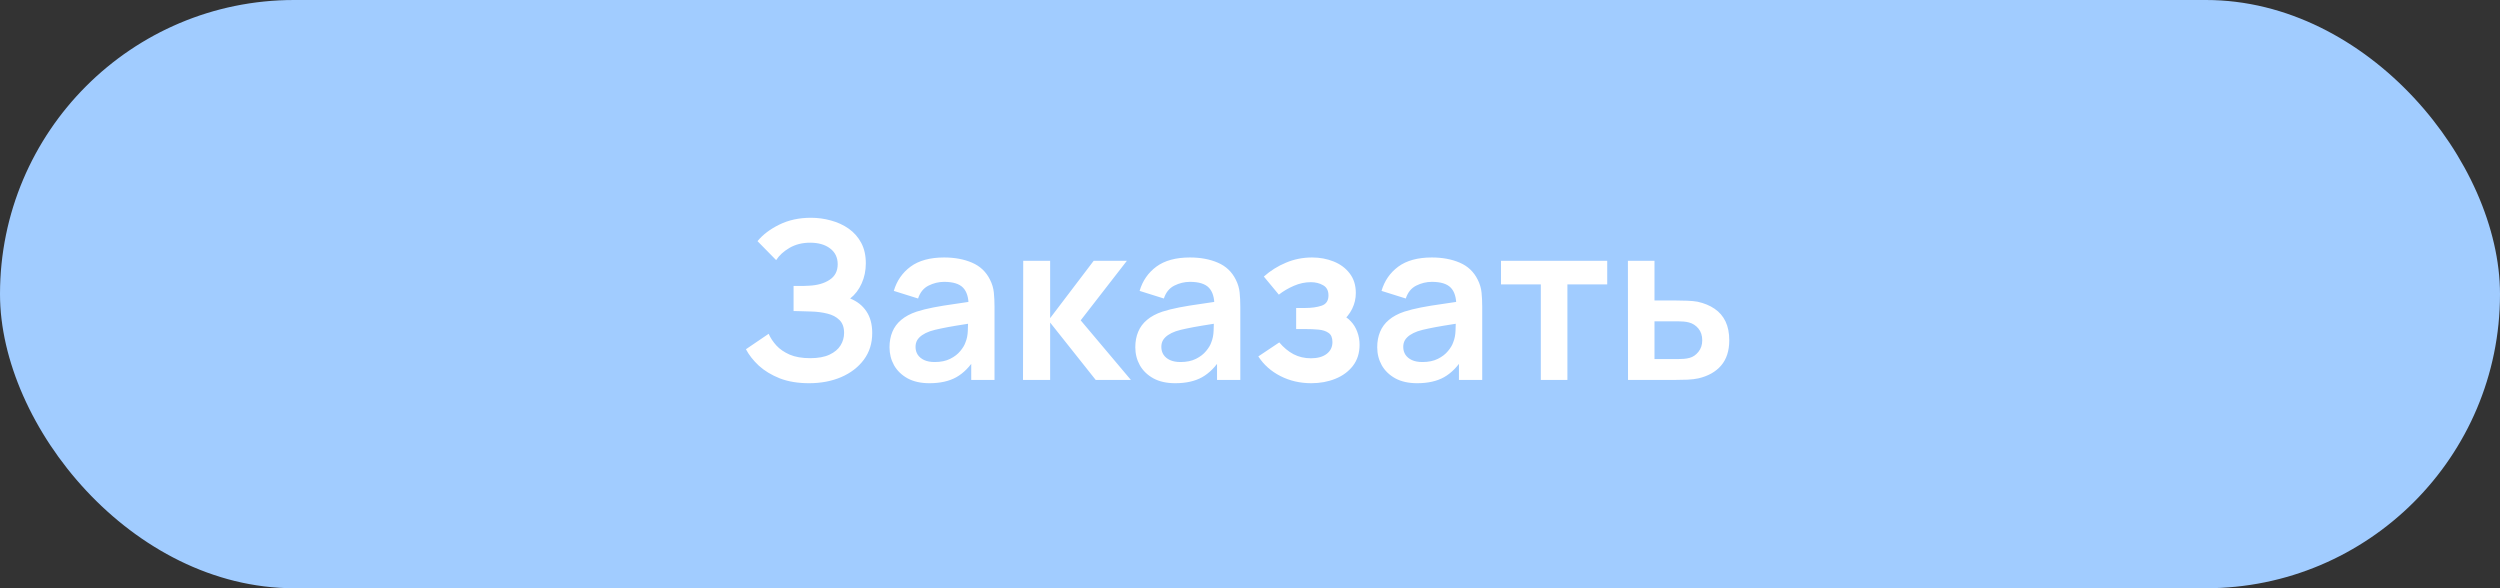 <?xml version="1.0" encoding="UTF-8"?> <svg xmlns="http://www.w3.org/2000/svg" width="204" height="48" viewBox="0 0 204 48" fill="none"><rect x="0" y="0" width="204" height="48" fill="#333333" stroke="none"/><rect width="204" height="48" rx="24" fill="#A1CCFF"></rect><path d="M66.025 31.27C65.113 31.27 64.315 31.138 63.631 30.874C62.953 30.604 62.383 30.259 61.921 29.839C61.465 29.413 61.114 28.966 60.868 28.498L62.722 27.238C62.866 27.568 63.076 27.886 63.352 28.192C63.628 28.492 63.991 28.741 64.441 28.939C64.891 29.131 65.449 29.227 66.115 29.227C66.757 29.227 67.282 29.131 67.69 28.939C68.098 28.747 68.398 28.495 68.59 28.183C68.782 27.871 68.878 27.532 68.878 27.166C68.878 26.71 68.752 26.359 68.5 26.113C68.248 25.861 67.918 25.687 67.51 25.591C67.102 25.489 66.667 25.432 66.205 25.42C65.785 25.408 65.482 25.399 65.296 25.393C65.11 25.387 64.987 25.384 64.927 25.384C64.867 25.384 64.81 25.384 64.756 25.384V23.332C64.822 23.332 64.933 23.332 65.089 23.332C65.251 23.332 65.416 23.332 65.584 23.332C65.758 23.326 65.899 23.32 66.007 23.314C66.691 23.284 67.252 23.125 67.69 22.837C68.134 22.549 68.356 22.123 68.356 21.559C68.356 21.013 68.149 20.584 67.735 20.272C67.327 19.96 66.784 19.804 66.106 19.804C65.47 19.804 64.909 19.945 64.423 20.227C63.943 20.509 63.58 20.842 63.334 21.226L61.813 19.678C62.251 19.144 62.845 18.694 63.595 18.328C64.351 17.956 65.209 17.77 66.169 17.77C66.733 17.77 67.282 17.845 67.816 17.995C68.35 18.139 68.83 18.361 69.256 18.661C69.682 18.961 70.021 19.345 70.273 19.813C70.525 20.281 70.651 20.839 70.651 21.487C70.651 22.081 70.537 22.63 70.309 23.134C70.087 23.632 69.775 24.04 69.373 24.358C69.943 24.586 70.384 24.934 70.696 25.402C71.014 25.87 71.173 26.461 71.173 27.175C71.173 28.015 70.945 28.741 70.489 29.353C70.033 29.965 69.415 30.439 68.635 30.775C67.861 31.105 66.991 31.27 66.025 31.27ZM75.842 31.27C75.14 31.27 74.546 31.138 74.06 30.874C73.574 30.604 73.205 30.247 72.953 29.803C72.707 29.359 72.584 28.87 72.584 28.336C72.584 27.868 72.662 27.448 72.818 27.076C72.974 26.698 73.214 26.374 73.538 26.104C73.862 25.828 74.282 25.603 74.798 25.429C75.188 25.303 75.644 25.189 76.166 25.087C76.694 24.985 77.264 24.892 77.876 24.808C78.494 24.718 79.139 24.622 79.811 24.52L79.037 24.961C79.043 24.289 78.893 23.794 78.587 23.476C78.281 23.158 77.765 22.999 77.039 22.999C76.601 22.999 76.178 23.101 75.77 23.305C75.362 23.509 75.077 23.86 74.915 24.358L72.935 23.737C73.175 22.915 73.631 22.255 74.303 21.757C74.981 21.259 75.893 21.01 77.039 21.01C77.903 21.01 78.662 21.151 79.316 21.433C79.976 21.715 80.465 22.177 80.783 22.819C80.957 23.161 81.062 23.512 81.098 23.872C81.134 24.226 81.152 24.613 81.152 25.033V31H79.253V28.894L79.568 29.236C79.13 29.938 78.617 30.454 78.029 30.784C77.447 31.108 76.718 31.27 75.842 31.27ZM76.274 29.542C76.766 29.542 77.186 29.455 77.534 29.281C77.882 29.107 78.158 28.894 78.362 28.642C78.572 28.39 78.713 28.153 78.785 27.931C78.899 27.655 78.962 27.34 78.974 26.986C78.992 26.626 79.001 26.335 79.001 26.113L79.667 26.311C79.013 26.413 78.452 26.503 77.984 26.581C77.516 26.659 77.114 26.734 76.778 26.806C76.442 26.872 76.145 26.947 75.887 27.031C75.635 27.121 75.422 27.226 75.248 27.346C75.074 27.466 74.939 27.604 74.843 27.76C74.753 27.916 74.708 28.099 74.708 28.309C74.708 28.549 74.768 28.762 74.888 28.948C75.008 29.128 75.182 29.272 75.41 29.38C75.644 29.488 75.932 29.542 76.274 29.542ZM83.477 31L83.495 21.28H85.691V25.96L89.246 21.28H91.955L88.184 26.14L92.279 31H89.408L85.691 26.32V31H83.477ZM95.899 31.27C95.197 31.27 94.603 31.138 94.117 30.874C93.631 30.604 93.262 30.247 93.01 29.803C92.764 29.359 92.641 28.87 92.641 28.336C92.641 27.868 92.719 27.448 92.875 27.076C93.031 26.698 93.271 26.374 93.595 26.104C93.919 25.828 94.339 25.603 94.855 25.429C95.245 25.303 95.701 25.189 96.223 25.087C96.751 24.985 97.321 24.892 97.933 24.808C98.551 24.718 99.196 24.622 99.868 24.52L99.094 24.961C99.1 24.289 98.95 23.794 98.644 23.476C98.338 23.158 97.822 22.999 97.096 22.999C96.658 22.999 96.235 23.101 95.827 23.305C95.419 23.509 95.134 23.86 94.972 24.358L92.992 23.737C93.232 22.915 93.688 22.255 94.36 21.757C95.038 21.259 95.95 21.01 97.096 21.01C97.96 21.01 98.719 21.151 99.373 21.433C100.033 21.715 100.522 22.177 100.84 22.819C101.014 23.161 101.119 23.512 101.155 23.872C101.191 24.226 101.209 24.613 101.209 25.033V31H99.31V28.894L99.625 29.236C99.187 29.938 98.674 30.454 98.086 30.784C97.504 31.108 96.775 31.27 95.899 31.27ZM96.331 29.542C96.823 29.542 97.243 29.455 97.591 29.281C97.939 29.107 98.215 28.894 98.419 28.642C98.629 28.39 98.77 28.153 98.842 27.931C98.956 27.655 99.019 27.34 99.031 26.986C99.049 26.626 99.058 26.335 99.058 26.113L99.724 26.311C99.07 26.413 98.509 26.503 98.041 26.581C97.573 26.659 97.171 26.734 96.835 26.806C96.499 26.872 96.202 26.947 95.944 27.031C95.692 27.121 95.479 27.226 95.305 27.346C95.131 27.466 94.996 27.604 94.9 27.76C94.81 27.916 94.765 28.099 94.765 28.309C94.765 28.549 94.825 28.762 94.945 28.948C95.065 29.128 95.239 29.272 95.467 29.38C95.701 29.488 95.989 29.542 96.331 29.542ZM107.008 31.27C106.084 31.27 105.241 31.075 104.479 30.685C103.717 30.295 103.117 29.761 102.679 29.083L104.389 27.94C104.737 28.354 105.124 28.675 105.55 28.903C105.976 29.125 106.45 29.236 106.972 29.236C107.518 29.236 107.947 29.116 108.259 28.876C108.571 28.636 108.727 28.315 108.727 27.913C108.727 27.559 108.622 27.31 108.412 27.166C108.202 27.016 107.926 26.926 107.584 26.896C107.242 26.866 106.876 26.851 106.486 26.851H105.766V25.132H106.477C107.023 25.132 107.479 25.069 107.845 24.943C108.217 24.817 108.403 24.538 108.403 24.106C108.403 23.716 108.259 23.44 107.971 23.278C107.683 23.11 107.347 23.026 106.963 23.026C106.495 23.026 106.033 23.125 105.577 23.323C105.121 23.521 104.713 23.761 104.353 24.043L103.129 22.567C103.669 22.087 104.272 21.709 104.938 21.433C105.604 21.151 106.315 21.01 107.071 21.01C107.695 21.01 108.277 21.118 108.817 21.334C109.363 21.55 109.801 21.874 110.131 22.306C110.467 22.738 110.635 23.272 110.635 23.908C110.635 24.364 110.536 24.793 110.338 25.195C110.146 25.597 109.837 25.978 109.411 26.338L109.384 25.636C109.714 25.774 109.993 25.966 110.221 26.212C110.455 26.458 110.632 26.746 110.752 27.076C110.878 27.406 110.941 27.757 110.941 28.129C110.941 28.807 110.761 29.38 110.401 29.848C110.041 30.316 109.561 30.67 108.961 30.91C108.367 31.15 107.716 31.27 107.008 31.27ZM115.639 31.27C114.937 31.27 114.343 31.138 113.857 30.874C113.371 30.604 113.002 30.247 112.75 29.803C112.504 29.359 112.381 28.87 112.381 28.336C112.381 27.868 112.459 27.448 112.615 27.076C112.771 26.698 113.011 26.374 113.335 26.104C113.659 25.828 114.079 25.603 114.595 25.429C114.985 25.303 115.441 25.189 115.963 25.087C116.491 24.985 117.061 24.892 117.673 24.808C118.291 24.718 118.936 24.622 119.608 24.52L118.834 24.961C118.84 24.289 118.69 23.794 118.384 23.476C118.078 23.158 117.562 22.999 116.836 22.999C116.398 22.999 115.975 23.101 115.567 23.305C115.159 23.509 114.874 23.86 114.712 24.358L112.732 23.737C112.972 22.915 113.428 22.255 114.1 21.757C114.778 21.259 115.69 21.01 116.836 21.01C117.7 21.01 118.459 21.151 119.113 21.433C119.773 21.715 120.262 22.177 120.58 22.819C120.754 23.161 120.859 23.512 120.895 23.872C120.931 24.226 120.949 24.613 120.949 25.033V31H119.05V28.894L119.365 29.236C118.927 29.938 118.414 30.454 117.826 30.784C117.244 31.108 116.515 31.27 115.639 31.27ZM116.071 29.542C116.563 29.542 116.983 29.455 117.331 29.281C117.679 29.107 117.955 28.894 118.159 28.642C118.369 28.39 118.51 28.153 118.582 27.931C118.696 27.655 118.759 27.34 118.771 26.986C118.789 26.626 118.798 26.335 118.798 26.113L119.464 26.311C118.81 26.413 118.249 26.503 117.781 26.581C117.313 26.659 116.911 26.734 116.575 26.806C116.239 26.872 115.942 26.947 115.684 27.031C115.432 27.121 115.219 27.226 115.045 27.346C114.871 27.466 114.736 27.604 114.64 27.76C114.55 27.916 114.505 28.099 114.505 28.309C114.505 28.549 114.565 28.762 114.685 28.948C114.805 29.128 114.979 29.272 115.207 29.38C115.441 29.488 115.729 29.542 116.071 29.542ZM125.731 31V23.206H122.482V21.28H131.149V23.206H127.9V31H125.731ZM132.846 31L132.837 21.28H135.006V24.52H136.752C137.022 24.52 137.325 24.526 137.661 24.538C138.003 24.55 138.288 24.577 138.516 24.619C139.062 24.739 139.527 24.931 139.911 25.195C140.301 25.459 140.598 25.804 140.802 26.23C141.006 26.656 141.108 27.169 141.108 27.769C141.108 28.627 140.886 29.314 140.442 29.83C140.004 30.34 139.386 30.688 138.588 30.874C138.348 30.928 138.054 30.964 137.706 30.982C137.364 30.994 137.055 31 136.779 31H132.846ZM135.006 29.299H136.968C137.1 29.299 137.247 29.293 137.409 29.281C137.571 29.269 137.727 29.242 137.877 29.2C138.147 29.128 138.384 28.966 138.588 28.714C138.798 28.456 138.903 28.141 138.903 27.769C138.903 27.379 138.798 27.058 138.588 26.806C138.378 26.554 138.12 26.389 137.814 26.311C137.676 26.275 137.532 26.251 137.382 26.239C137.232 26.227 137.094 26.221 136.968 26.221H135.006V29.299Z" fill="white"></path></svg> 